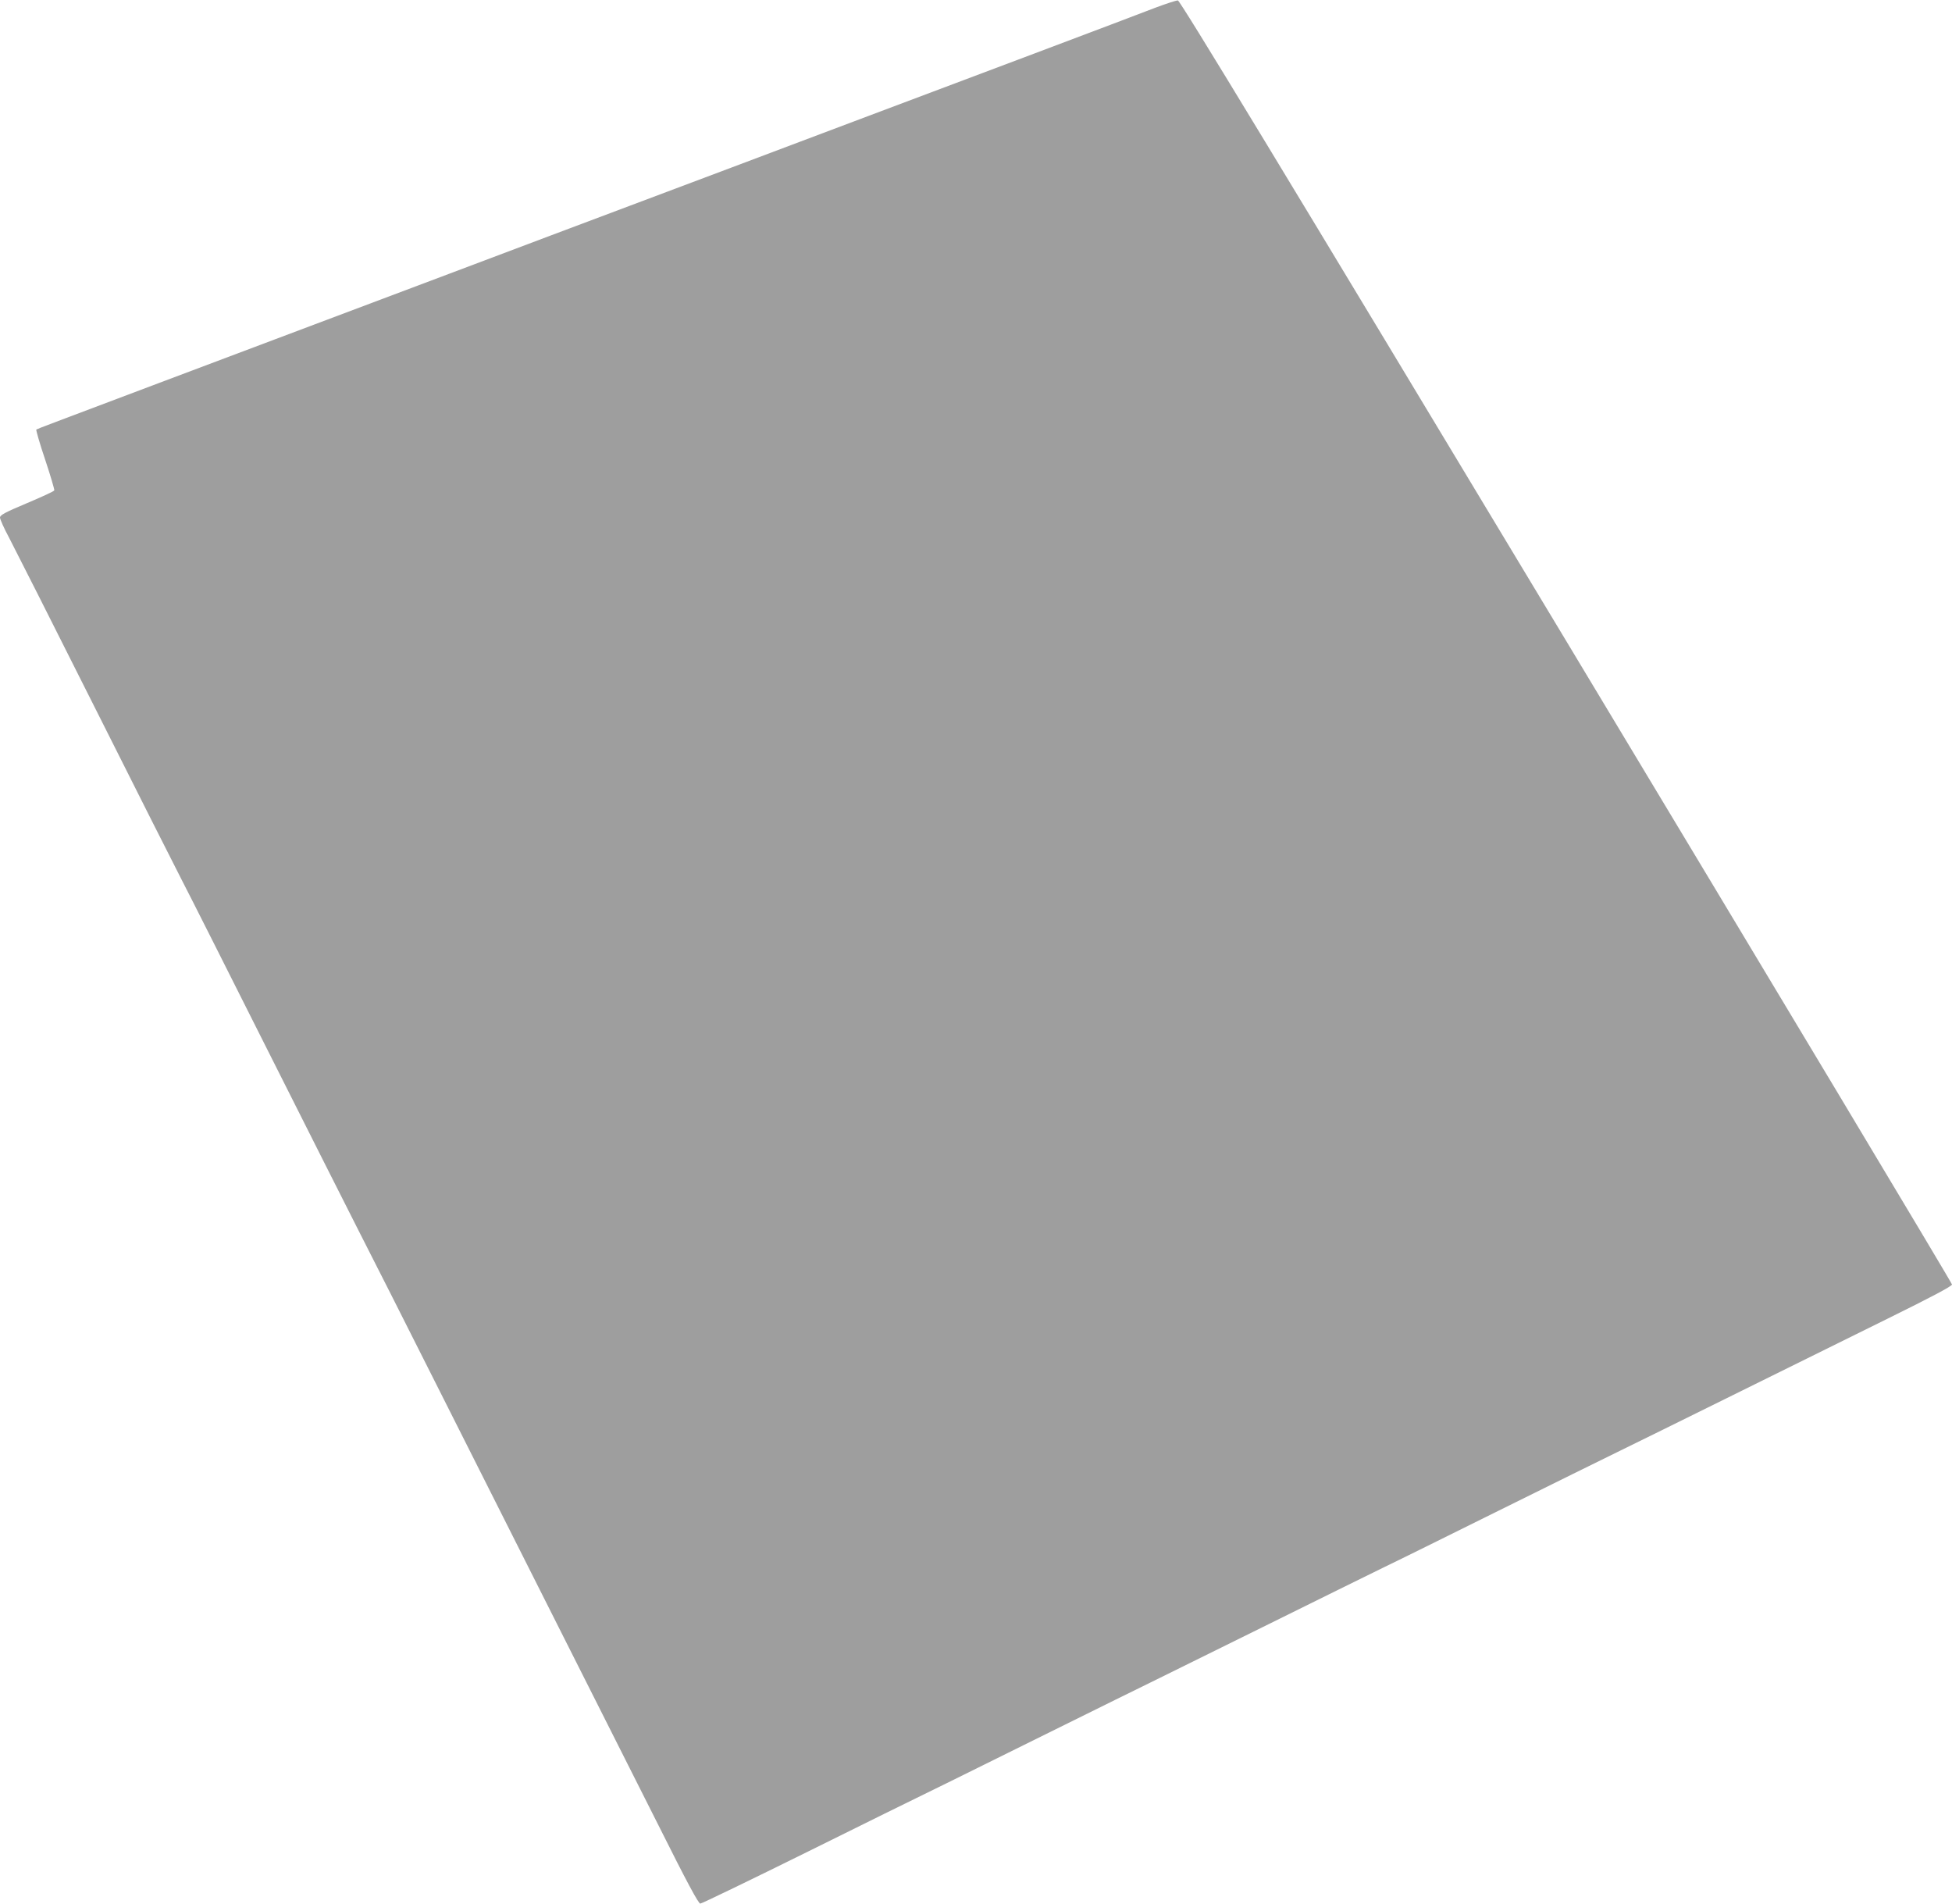 <?xml version="1.0" standalone="no"?>
<!DOCTYPE svg PUBLIC "-//W3C//DTD SVG 20010904//EN"
 "http://www.w3.org/TR/2001/REC-SVG-20010904/DTD/svg10.dtd">
<svg version="1.0" xmlns="http://www.w3.org/2000/svg"
 width="1280pt" height="1248pt" viewBox="0 0 1280 1248"
 preserveAspectRatio="xMidYMid meet">
<g transform="translate(0,1248) scale(0.1,-0.1)"
fill="#9e9e9e" stroke="none">
<path d="M7575 12429 c-71 -28 -427 -162 -790 -299 -363 -136 -853 -321 -1090
-410 -236 -89 -638 -240 -892 -336 -1134 -426 -1426 -536 -1858 -699 -253 -95
-651 -245 -885 -333 -234 -88 -690 -260 -1015 -382 -700 -264 -797 -300 -807
-306 -3 -2 22 -91 58 -197 35 -105 62 -197 60 -202 -2 -6 -83 -43 -180 -84
-143 -60 -176 -78 -176 -94 0 -11 26 -70 59 -131 32 -61 285 -561 561 -1111
276 -550 537 -1067 580 -1150 43 -82 292 -577 555 -1100 263 -522 530 -1053
595 -1180 65 -126 315 -621 556 -1100 241 -478 599 -1189 796 -1580 197 -390
474 -941 616 -1222 185 -370 262 -513 274 -513 9 0 330 155 714 345 383 190
698 345 699 345 2 0 348 171 770 380 422 209 769 380 770 380 1 0 317 156 701
346 385 191 758 374 829 409 72 34 409 201 750 370 341 169 692 342 780 385
88 43 428 210 755 372 327 162 785 388 1018 503 290 143 422 213 422 224 0 9
-1138 1906 -2528 4216 -1886 3134 -2533 4200 -2548 4202 -10 1 -77 -21 -149
-48z"/>
</g>
</svg>
